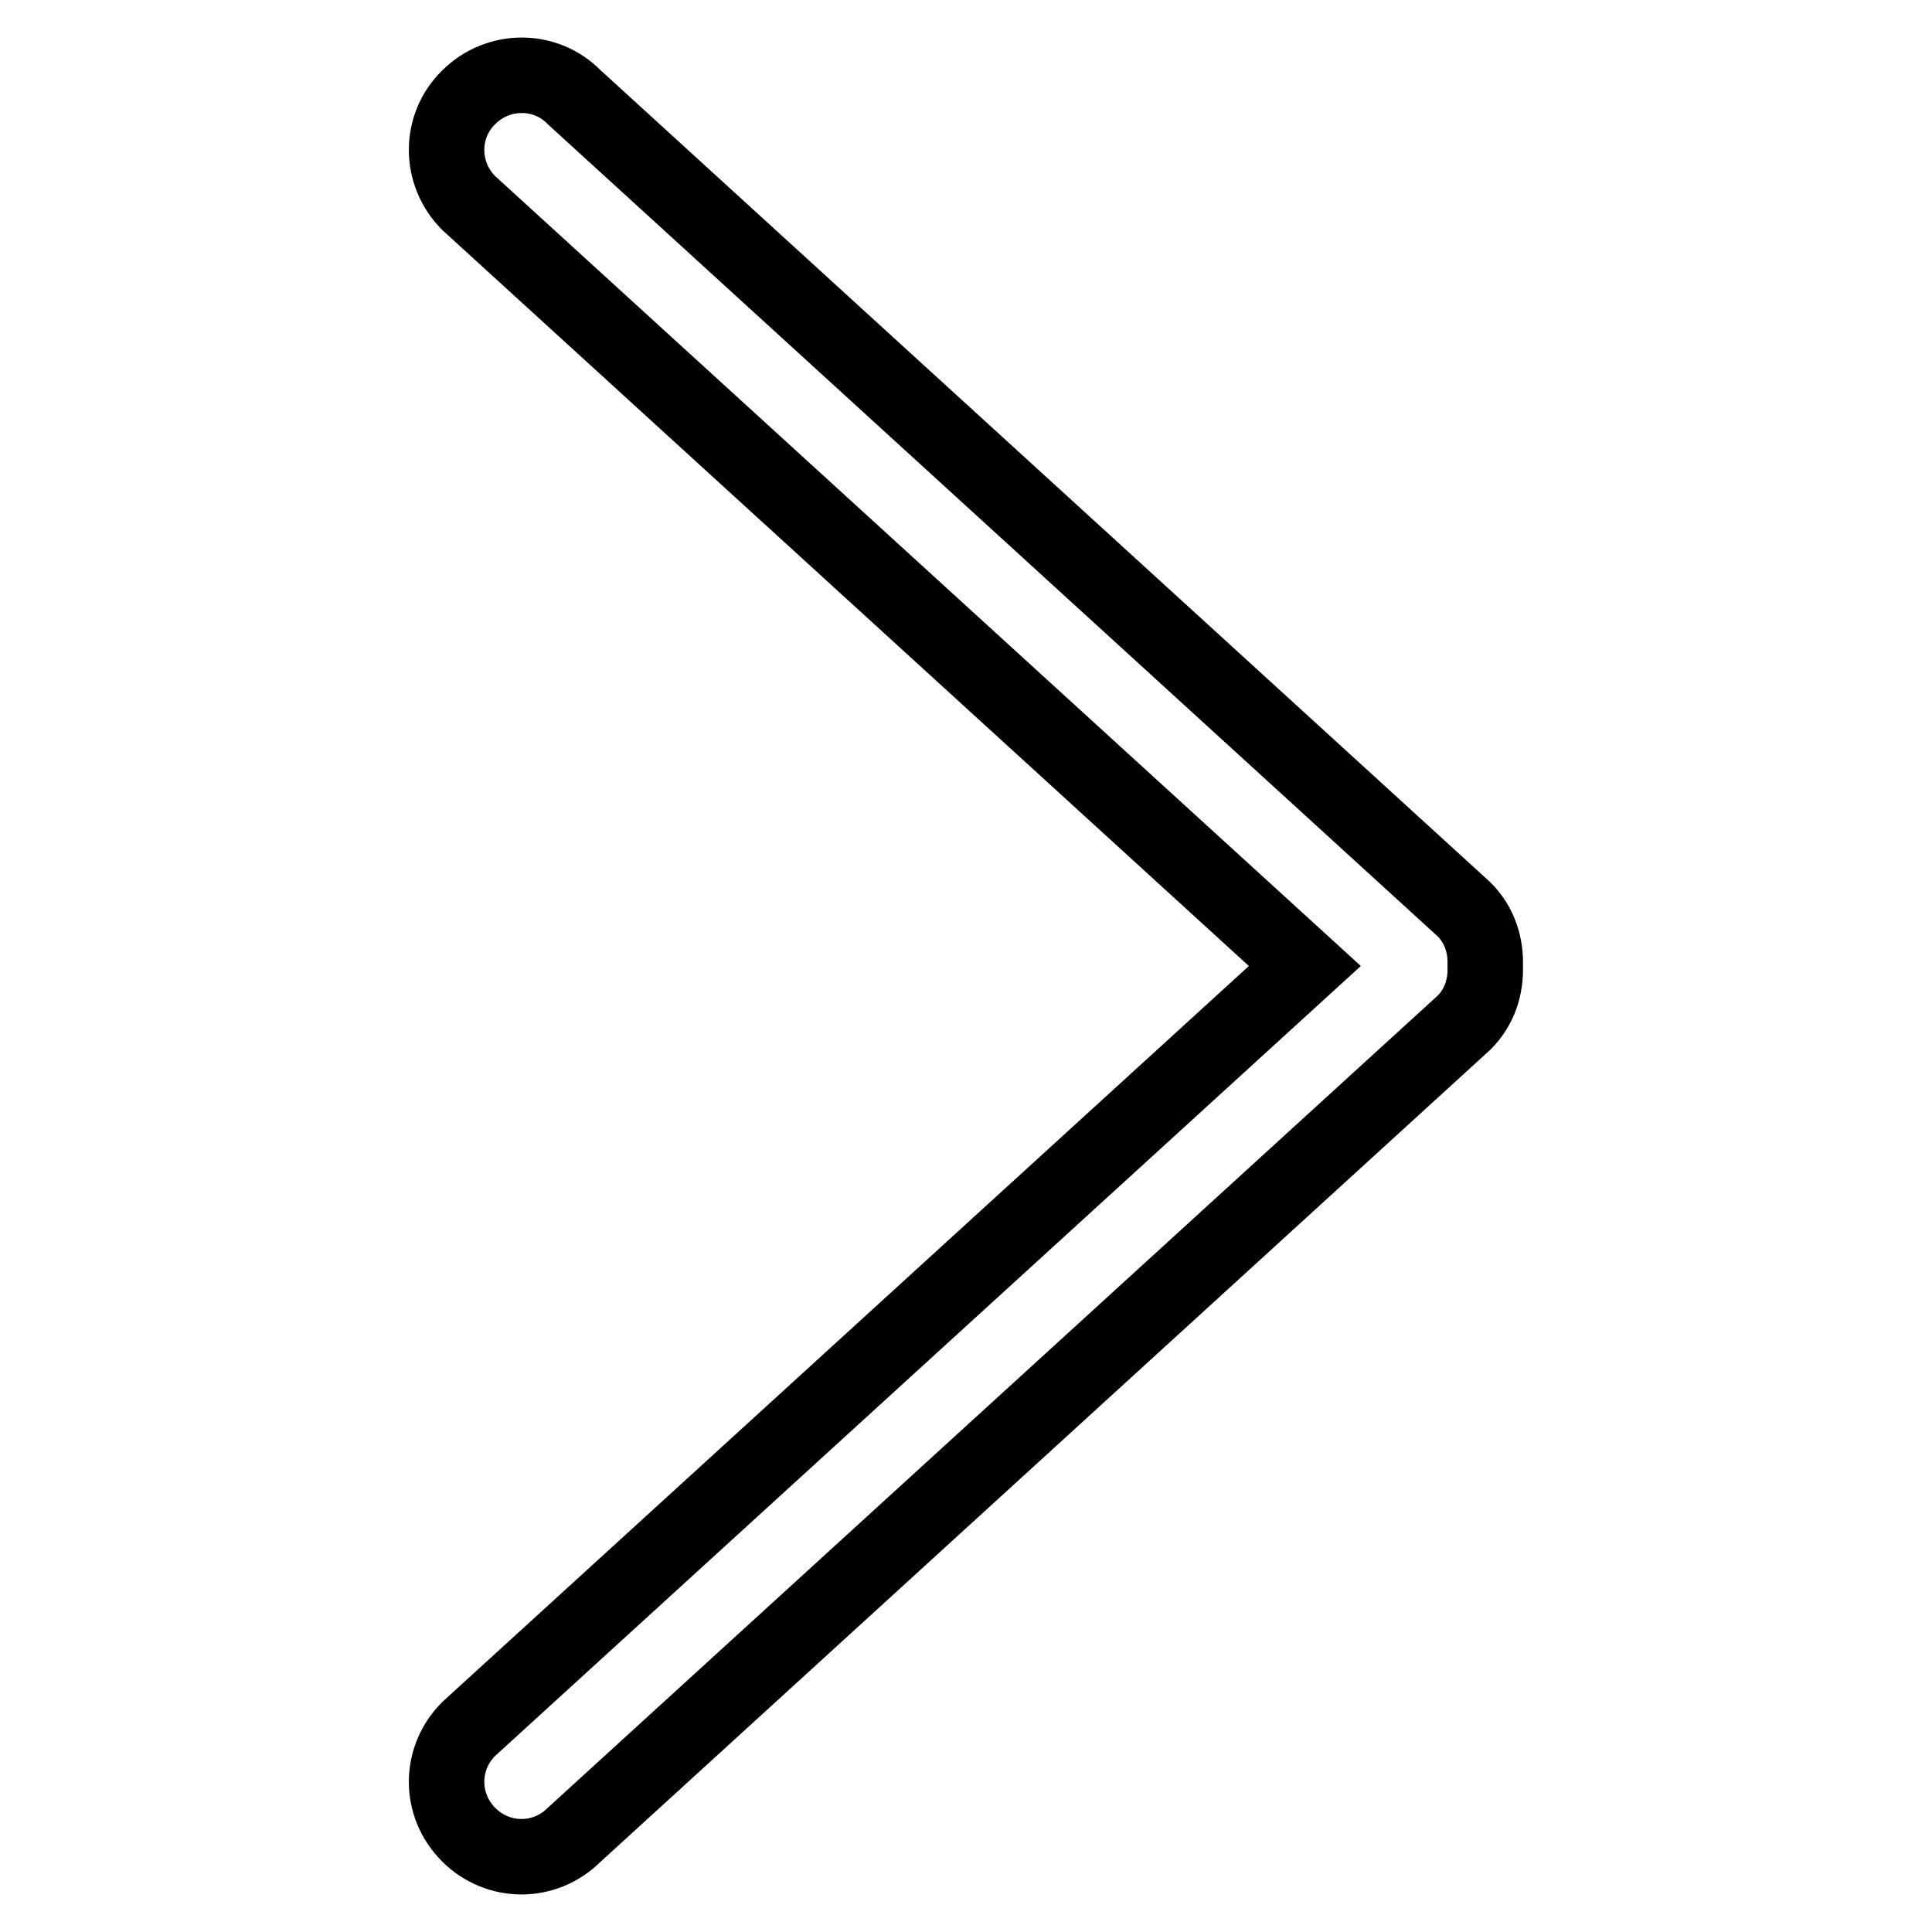 <?xml version="1.0" encoding="utf-8"?>
<!-- Svg Vector Icons : http://www.onlinewebfonts.com/icon -->
<!DOCTYPE svg PUBLIC "-//W3C//DTD SVG 1.1//EN" "http://www.w3.org/Graphics/SVG/1.1/DTD/svg11.dtd">
<svg version="1.1" xmlns="http://www.w3.org/2000/svg" xmlns:xlink="http://www.w3.org/1999/xlink" x="0px" y="0px" viewBox="0 0 256 256" enable-background="new 0 0 256 256" xml:space="preserve">
<g> <path stroke-width="10" fill-opacity="0" stroke="#000000"  d="M172.9,128L62.1,229.1c-3.9,3.9-3.9,10.1,0,14c3.9,3.9,10.1,3.9,14,0L194,135.5c2.1-2.1,2.9-4.8,2.8-7.5 c0.1-2.7-0.7-5.4-2.8-7.5L76.1,12.9C72.3,9,66,9,62.1,12.9c-3.9,3.8-3.9,10.1,0,14L172.9,128L172.9,128z"/></g>
</svg>